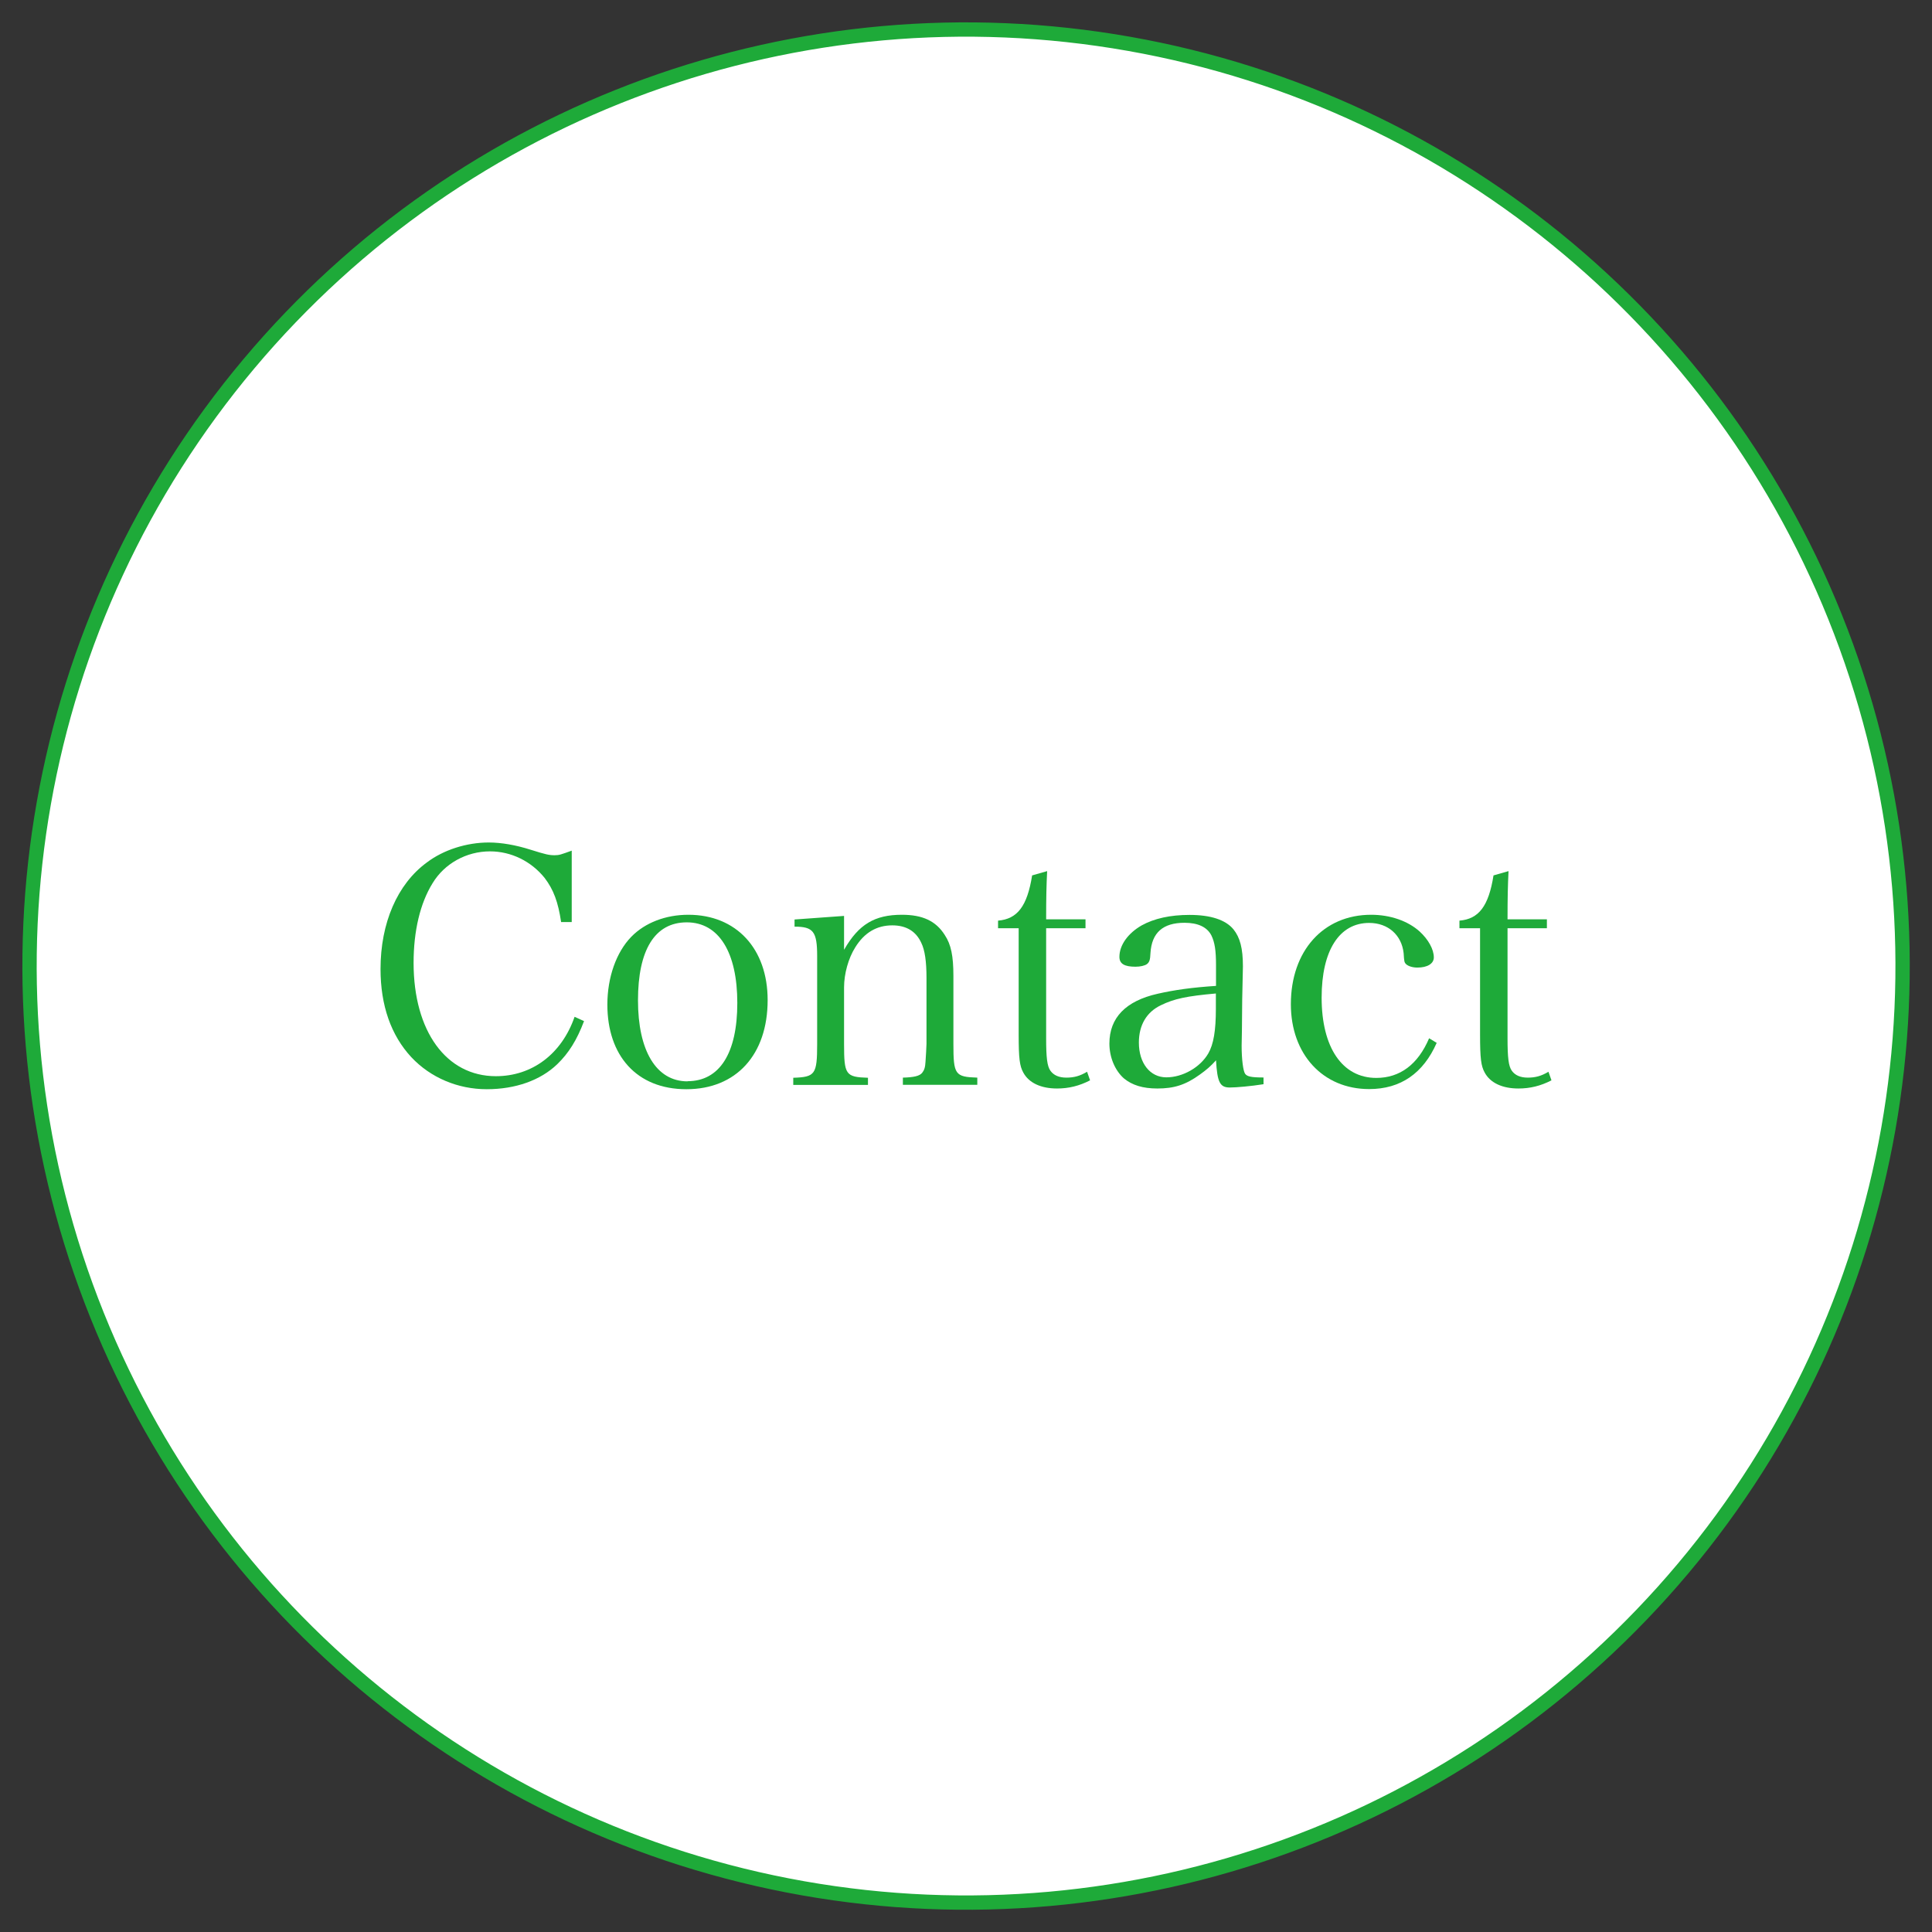 <?xml version="1.0" encoding="UTF-8"?><svg id="_お問い合わせ" xmlns="http://www.w3.org/2000/svg" viewBox="0 0 135 135"><rect x="0" y="0" width="135" height="135" fill="#333333" stroke="none"/><defs><style>.cls-1{fill:#fff;stroke:#1eaa39;stroke-miterlimit:10;}.cls-2{fill:#1eaa39;}</style></defs><circle class="cls-1" cx="67.5" cy="67.5" r="65.44" transform="translate(-10.71 122.23) rotate(-79.98)"/><g><path class="cls-2" d="m39.21,64.44c-.21-1.42-.53-2.27-1.15-3.09-.94-1.17-2.34-1.86-3.82-1.86-1.65,0-3.18.85-4.01,2.22-.87,1.4-1.33,3.34-1.33,5.57,0,4.79,2.29,7.92,5.75,7.92,2.54,0,4.6-1.56,5.5-4.15l.66.3c-.5,1.33-1.08,2.25-1.88,3.02-1.17,1.12-2.91,1.74-4.92,1.74s-3.92-.8-5.27-2.24c-1.42-1.53-2.15-3.62-2.15-6.16,0-3.21,1.17-5.93,3.23-7.44,1.17-.89,2.79-1.4,4.33-1.4.89,0,1.9.18,2.91.5,1.08.34,1.31.39,1.7.39.32,0,.44-.05,1.19-.32v4.99h-.73Z"/><path class="cls-2" d="m44.12,65.45c.96-.98,2.4-1.53,3.98-1.53,3.34,0,5.54,2.36,5.54,5.96,0,3.82-2.2,6.23-5.68,6.23s-5.52-2.36-5.52-5.91c0-1.9.62-3.66,1.67-4.74Zm3.92,10.1c2.24,0,3.48-1.95,3.48-5.47s-1.28-5.63-3.53-5.63-3.41,1.95-3.41,5.45,1.26,5.66,3.46,5.66Z"/><path class="cls-2" d="m58.99,66.35c1.01-1.76,2.13-2.43,4.03-2.43,1.44,0,2.38.43,3,1.42.44.66.6,1.47.6,2.86v4.74c0,2.15.11,2.31,1.67,2.36v.5h-5.2v-.5c.76-.02,1.17-.11,1.35-.34.14-.18.21-.37.23-.76.02-.25.07-1.1.07-1.26v-4.6c0-1.14-.11-1.95-.37-2.47-.37-.8-1.05-1.21-2.02-1.21-1.08,0-1.95.5-2.59,1.54-.48.76-.78,1.85-.78,2.79v3.96c0,2.15.11,2.31,1.67,2.36v.5h-5.22v-.5c1.53-.05,1.67-.23,1.67-2.36v-6.14c0-1.72-.27-2.06-1.58-2.06v-.5l3.46-.25v2.36Z"/><path class="cls-2" d="m73.1,72.55c0,1.35.07,1.95.3,2.27.23.32.6.48,1.12.48s.94-.11,1.44-.41l.21.6c-.76.39-1.49.57-2.31.57-1.12,0-1.97-.39-2.36-1.12-.25-.46-.32-.96-.32-2.66v-7.42h-1.44v-.53c1.35-.11,2.04-1.01,2.38-3.16l1.05-.3c-.05.98-.07,1.85-.07,3.37h2.75v.62h-2.75v7.7Z"/><path class="cls-2" d="m88.29,75.76c-.89.14-1.9.23-2.36.23-.69,0-.87-.37-.96-1.9-.37.41-.66.66-1.12.99-1.01.73-1.81.98-2.98.98-1.01,0-1.76-.23-2.34-.71-.62-.55-1.01-1.47-1.01-2.43,0-1.81,1.15-2.98,3.37-3.48,1.19-.27,2.41-.44,4.08-.55v-1.44c0-1.05-.09-1.6-.32-2.08-.3-.59-.94-.89-1.88-.89-1.51,0-2.29.69-2.38,2.11-.02.48-.07.64-.25.78-.16.11-.46.18-.8.18-.78,0-1.12-.21-1.12-.69,0-.82.6-1.65,1.56-2.2.87-.48,1.99-.73,3.34-.73,1.47,0,2.52.34,3.07,1.01.46.57.66,1.33.66,2.59q0,.07-.05,2.31l-.02,2.18-.02,1.05c0,.96.11,1.79.25,1.97.14.18.41.25,1.28.25v.48Zm-3.32-6.34c-2.04.18-2.93.37-3.85.82-1.01.48-1.54,1.4-1.54,2.61,0,1.44.78,2.43,1.92,2.43s2.36-.69,2.93-1.67c.37-.64.53-1.6.53-3.12v-1.08Z"/><path class="cls-2" d="m100.39,72.87c-.94,2.13-2.52,3.23-4.72,3.23-3.23,0-5.47-2.43-5.47-5.93,0-3.73,2.27-6.25,5.61-6.25,1.33,0,2.57.43,3.39,1.17.6.55.99,1.24.99,1.81,0,.43-.44.71-1.15.71-.32,0-.62-.09-.78-.23-.14-.14-.14-.18-.18-.78-.14-1.26-1.08-2.11-2.41-2.11-2.08,0-3.32,1.92-3.32,5.22,0,3.48,1.44,5.61,3.82,5.61,1.65,0,2.91-.94,3.69-2.77l.53.32Z"/><path class="cls-2" d="m105.34,72.55c0,1.35.07,1.95.3,2.27.23.32.6.48,1.12.48s.94-.11,1.44-.41l.21.6c-.76.39-1.49.57-2.31.57-1.12,0-1.97-.39-2.36-1.12-.25-.46-.32-.96-.32-2.66v-7.42h-1.44v-.53c1.35-.11,2.04-1.01,2.38-3.16l1.05-.3c-.05.98-.07,1.85-.07,3.37h2.75v.62h-2.75v7.7Z"/></g></svg>